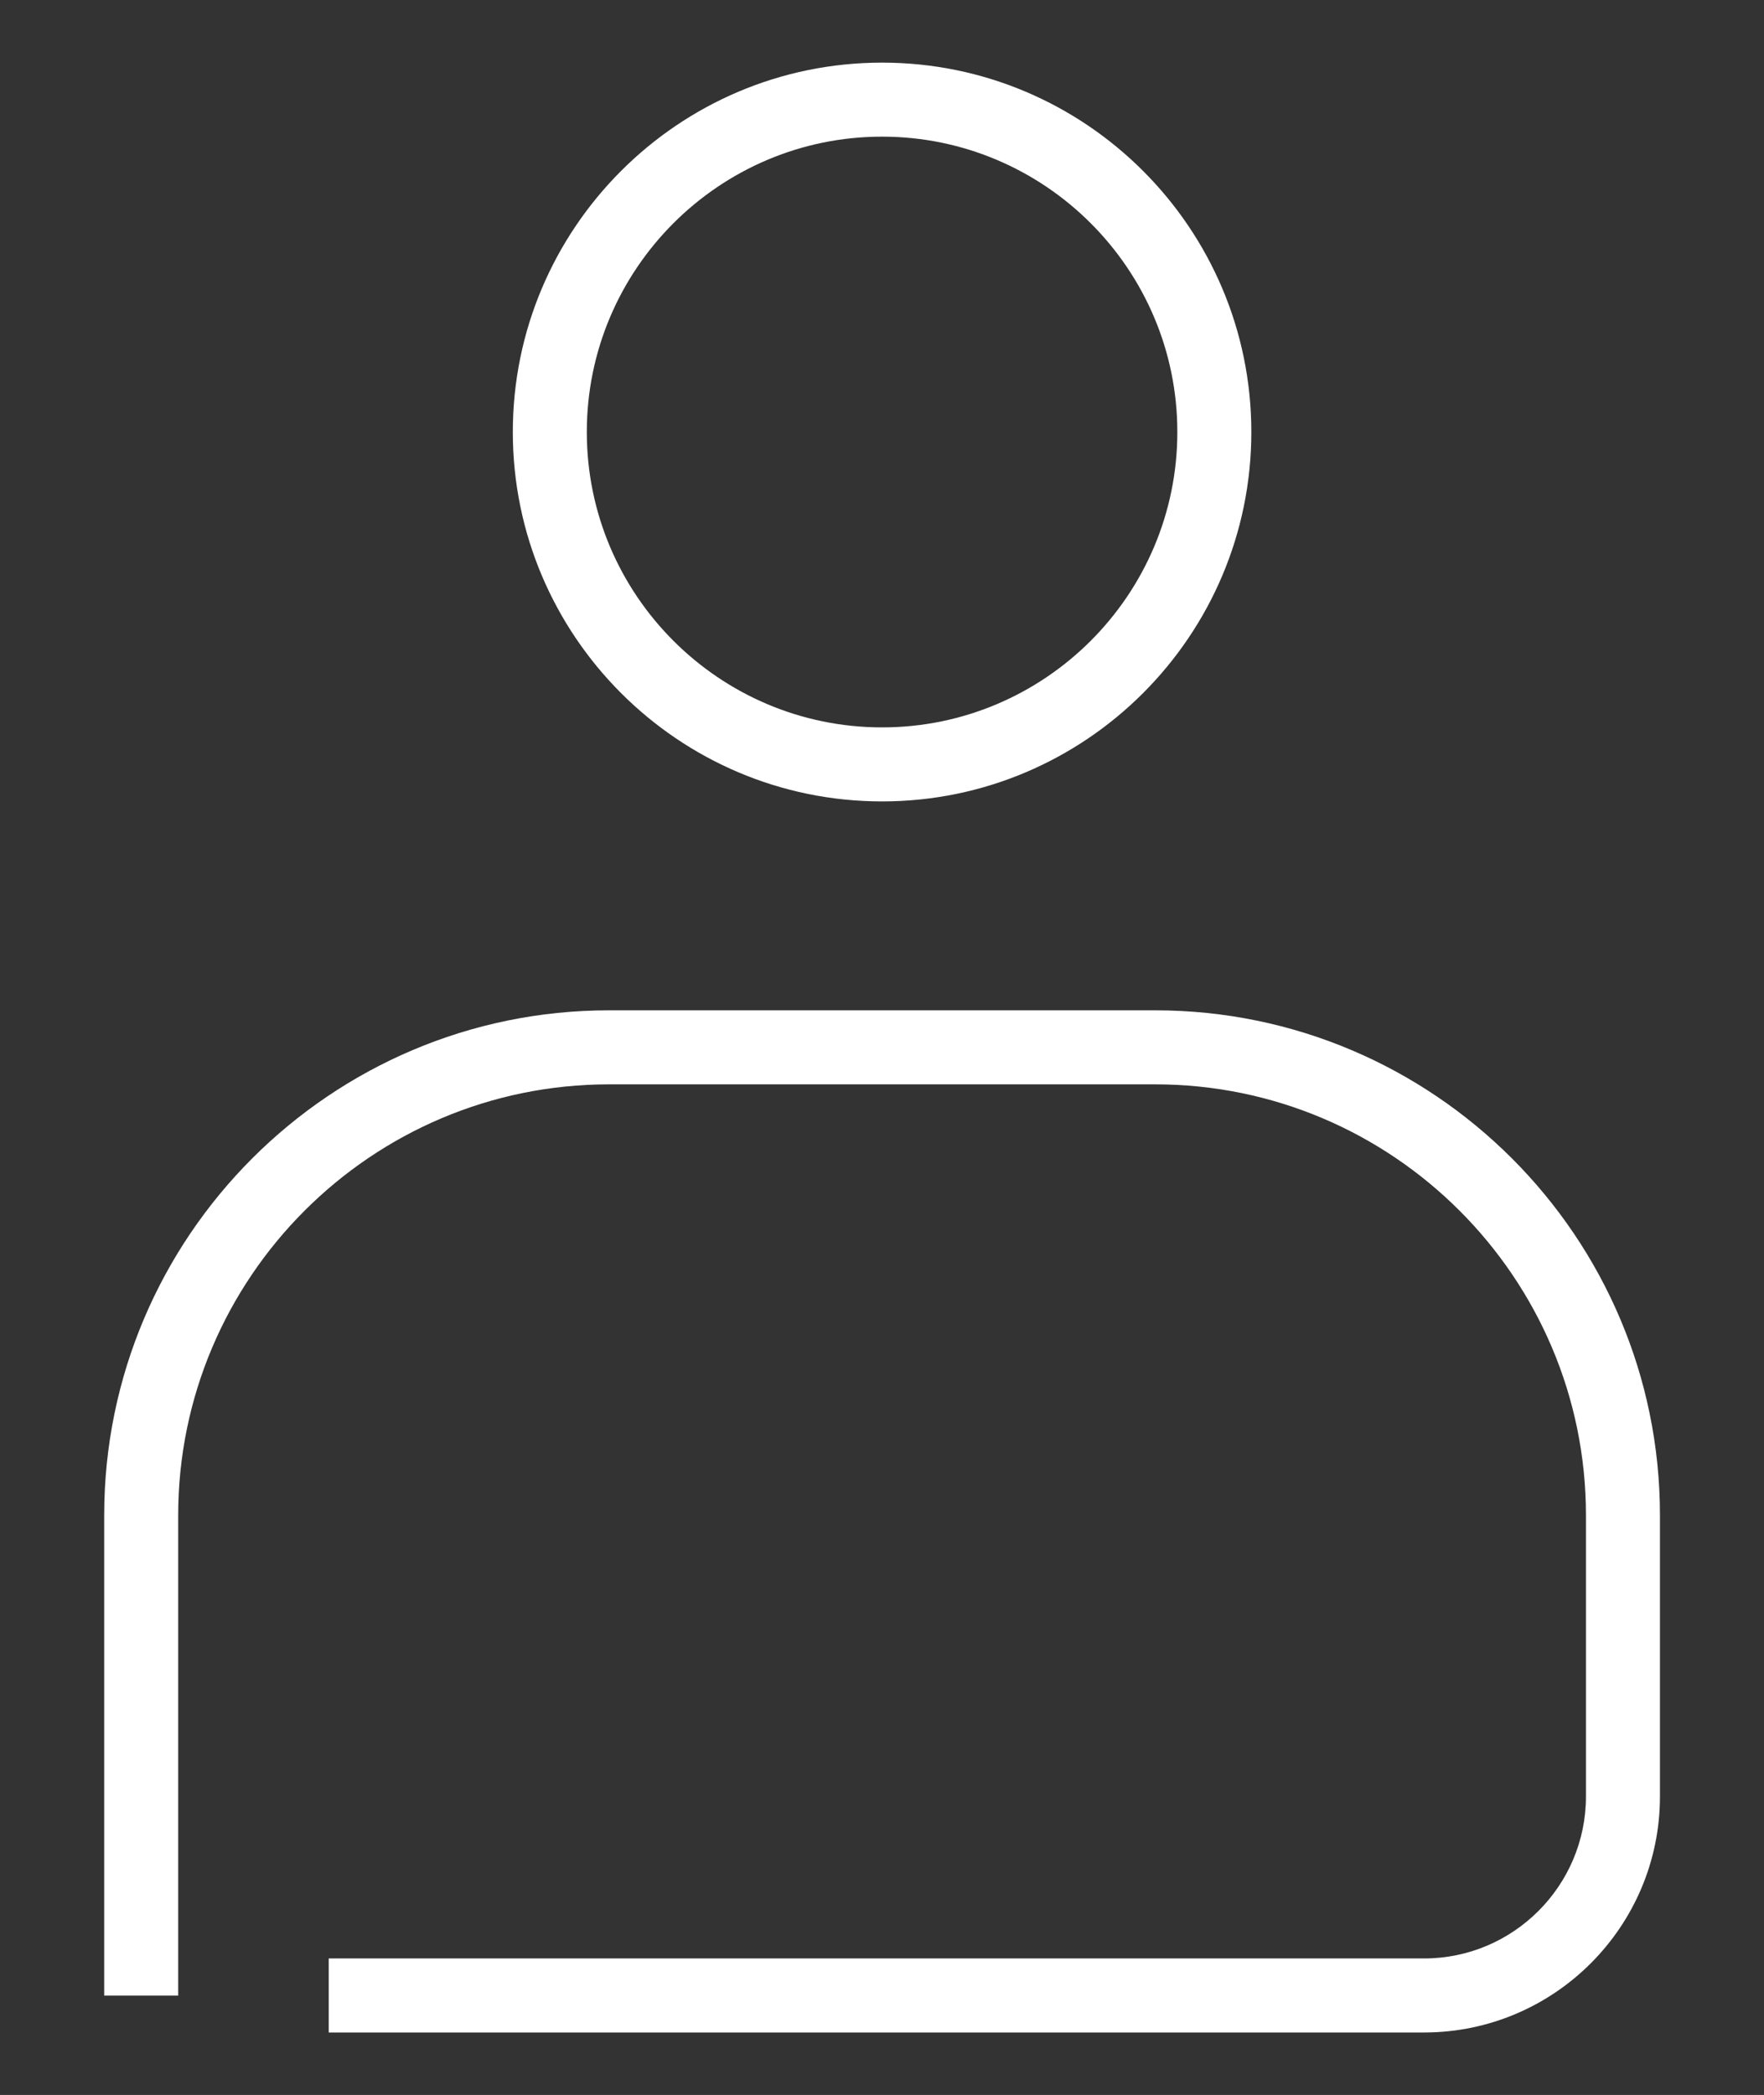 <?xml version="1.0" encoding="UTF-8"?>
<svg id="Calque_1" xmlns="http://www.w3.org/2000/svg" version="1.1" viewBox="0 0 119.19 141.5">
  <rect x="0" y="0" width="119.19" height="141.5" fill="#333333" stroke="none"/>
  <!-- Generator: Adobe Illustrator 29.3.1, SVG Export Plug-In . SVG Version: 2.1.0 Build 151)  -->
  <defs>
    <style>
      .st0 {
        fill: #fff;
      }
    </style>
  </defs>
  <path class="st0" d="M96.22,137.28H22.21v-5h74.01c6.03,0,10.94-4.91,10.94-10.94v-18.99c0-16.05-13.06-29.11-29.11-29.11h-36.9c-16.05,0-29.11,13.06-29.11,29.11v32.44h-5v-32.44c0-18.81,15.3-34.11,34.11-34.11h36.9c18.81,0,34.11,15.3,34.11,34.11v18.99c0,8.79-7.15,15.94-15.94,15.94Z"/>
  <path class="st0" d="M59.6,54.13c-13.76,0-24.95-11.19-24.95-24.95S45.84,4.23,59.6,4.23s24.95,11.19,24.95,24.95-11.19,24.95-24.95,24.95ZM59.6,9.23c-11,0-19.95,8.95-19.95,19.95s8.95,19.95,19.95,19.95,19.95-8.95,19.95-19.95-8.95-19.95-19.95-19.95Z"/>
</svg>